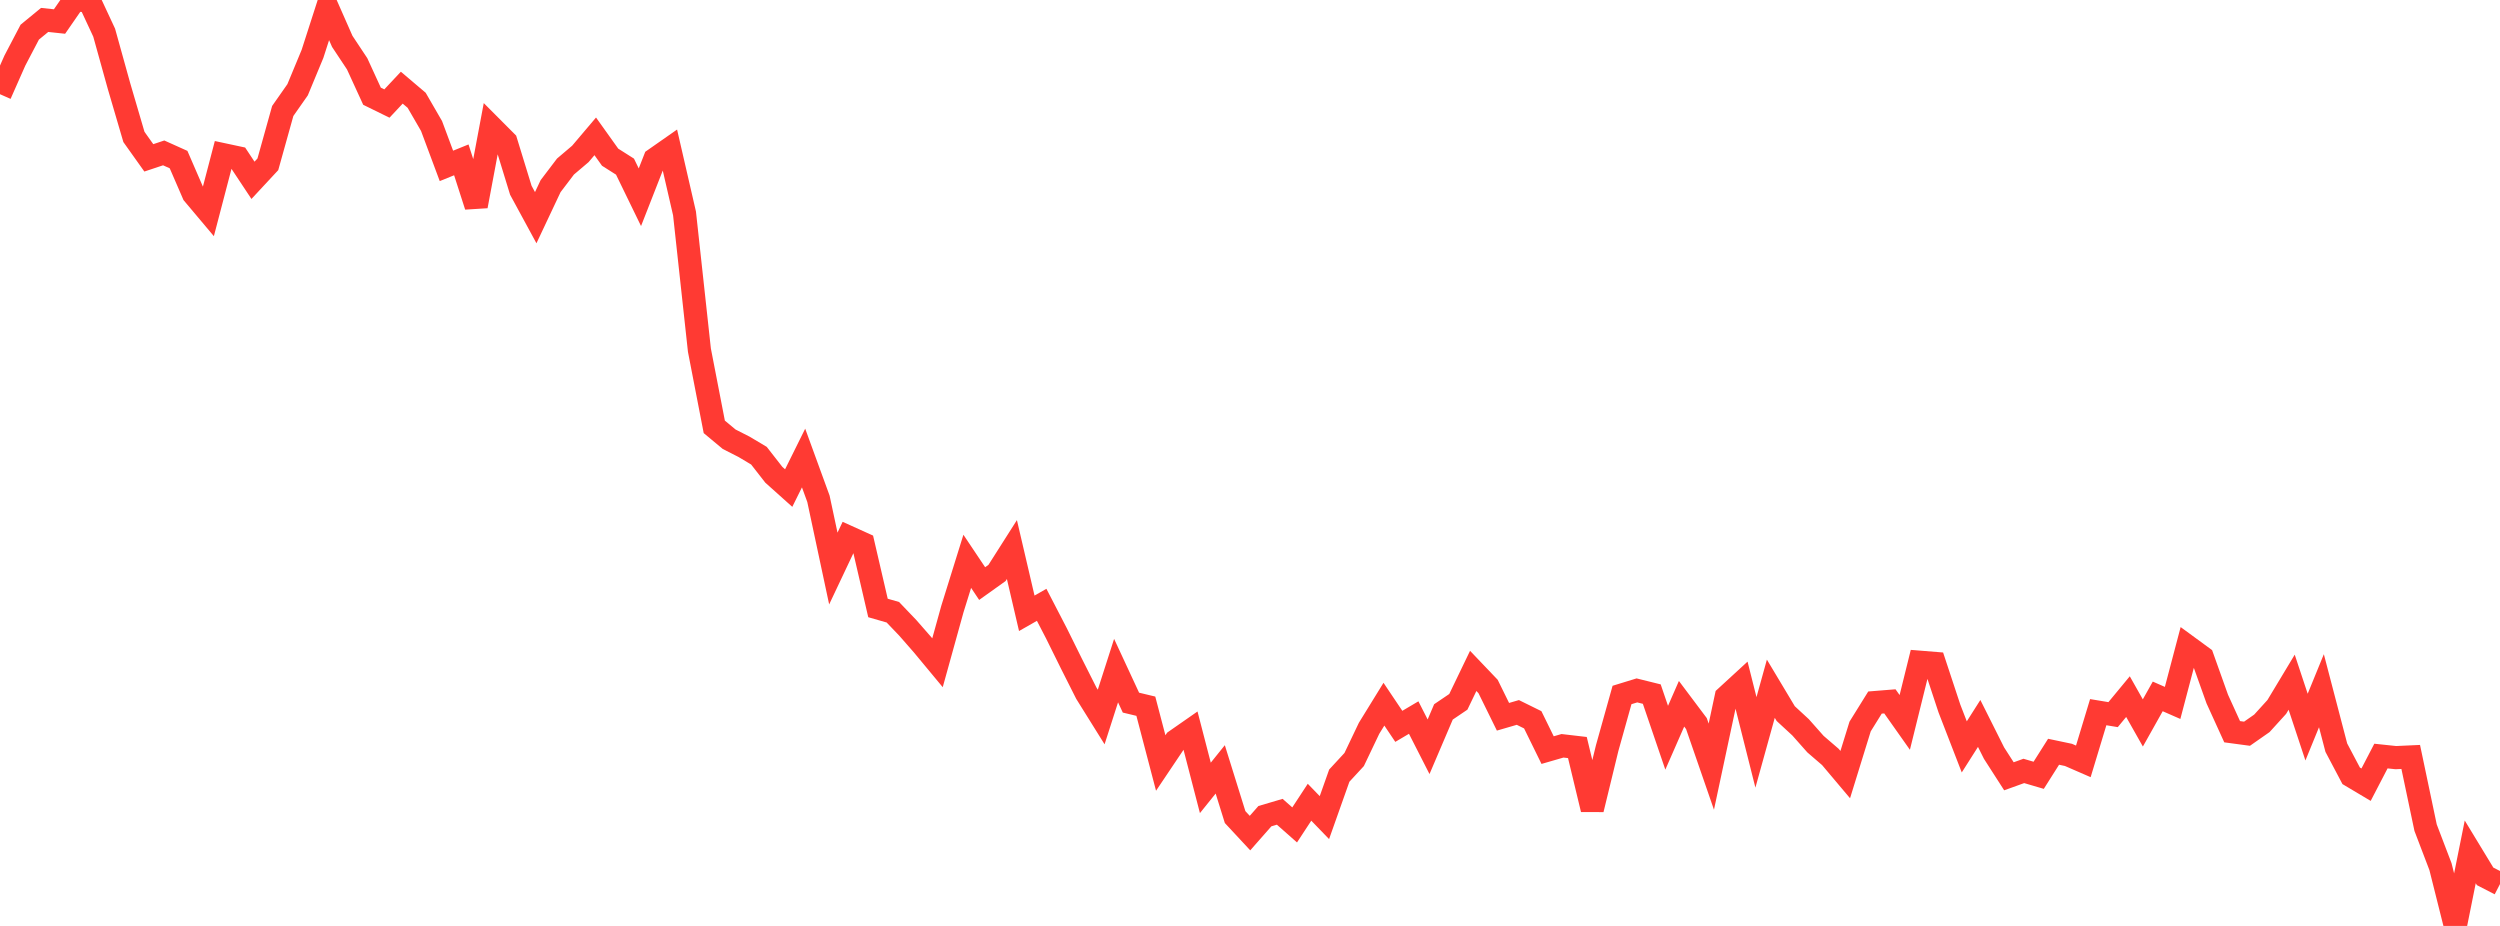 <?xml version="1.0" standalone="no"?>
<!DOCTYPE svg PUBLIC "-//W3C//DTD SVG 1.1//EN" "http://www.w3.org/Graphics/SVG/1.1/DTD/svg11.dtd">

<svg width="135" height="50" viewBox="0 0 135 50" preserveAspectRatio="none" 
  xmlns="http://www.w3.org/2000/svg"
  xmlns:xlink="http://www.w3.org/1999/xlink">


<polyline points="0.0, 5.087 0.804, 3.269 1.607, 1.736 2.411, 1.076 3.214, 1.162 4.018, 0.0 4.821, 0.038 5.625, 1.764 6.429, 4.656 7.232, 7.394 8.036, 8.524 8.839, 8.256 9.643, 8.618 10.446, 10.471 11.25, 11.427 12.054, 8.352 12.857, 8.524 13.661, 9.737 14.464, 8.873 15.268, 5.993 16.071, 4.847 16.875, 2.909 17.679, 0.412 18.482, 2.234 19.286, 3.446 20.089, 5.196 20.893, 5.591 21.696, 4.734 22.5, 5.416 23.304, 6.806 24.107, 8.958 24.911, 8.632 25.714, 11.129 26.518, 6.849 27.321, 7.655 28.125, 10.274 28.929, 11.755 29.732, 10.052 30.536, 8.994 31.339, 8.312 32.143, 7.363 32.946, 8.488 33.75, 8.998 34.554, 10.651 35.357, 8.6 36.161, 8.038 36.964, 11.526 37.768, 18.907 38.571, 23.05 39.375, 23.719 40.179, 24.128 40.982, 24.607 41.786, 25.637 42.589, 26.356 43.393, 24.733 44.196, 26.935 45.0, 30.701 45.804, 29.001 46.607, 29.364 47.411, 32.83 48.214, 33.061 49.018, 33.902 49.821, 34.82 50.625, 35.789 51.429, 32.889 52.232, 30.311 53.036, 31.513 53.839, 30.94 54.643, 29.676 55.446, 33.118 56.25, 32.66 57.054, 34.213 57.857, 35.836 58.661, 37.431 59.464, 38.718 60.268, 36.213 61.071, 37.942 61.875, 38.135 62.679, 41.202 63.482, 40.006 64.286, 39.446 65.089, 42.546 65.893, 41.546 66.696, 44.122 67.5, 44.987 68.304, 44.073 69.107, 43.836 69.911, 44.546 70.714, 43.32 71.518, 44.151 72.321, 41.885 73.125, 41.014 73.929, 39.329 74.732, 38.026 75.536, 39.223 76.339, 38.748 77.143, 40.325 77.946, 38.443 78.75, 37.899 79.554, 36.229 80.357, 37.071 81.161, 38.706 81.964, 38.472 82.768, 38.869 83.571, 40.506 84.375, 40.273 85.179, 40.367 85.982, 43.706 86.786, 40.4 87.589, 37.529 88.393, 37.282 89.196, 37.481 90.0, 39.838 90.804, 38.004 91.607, 39.074 92.411, 41.399 93.214, 37.637 94.018, 36.898 94.821, 40.089 95.625, 37.191 96.429, 38.534 97.232, 39.276 98.036, 40.183 98.839, 40.874 99.643, 41.828 100.446, 39.232 101.25, 37.938 102.054, 37.873 102.857, 39.01 103.661, 35.759 104.464, 35.824 105.268, 38.258 106.071, 40.332 106.875, 39.066 107.679, 40.67 108.482, 41.92 109.286, 41.63 110.089, 41.866 110.893, 40.595 111.696, 40.764 112.5, 41.114 113.304, 38.457 114.107, 38.59 114.911, 37.618 115.714, 39.039 116.518, 37.606 117.321, 37.958 118.125, 34.908 118.929, 35.497 119.732, 37.747 120.536, 39.513 121.339, 39.621 122.143, 39.059 122.946, 38.175 123.75, 36.839 124.554, 39.264 125.357, 37.299 126.161, 40.374 126.964, 41.894 127.768, 42.373 128.571, 40.827 129.375, 40.912 130.179, 40.875 130.982, 44.694 131.786, 46.8 132.589, 50.0 133.393, 46.001 134.196, 47.323 135.0, 47.737" fill="none" stroke="#ff3a33" stroke-width="1.25"/>

</svg>